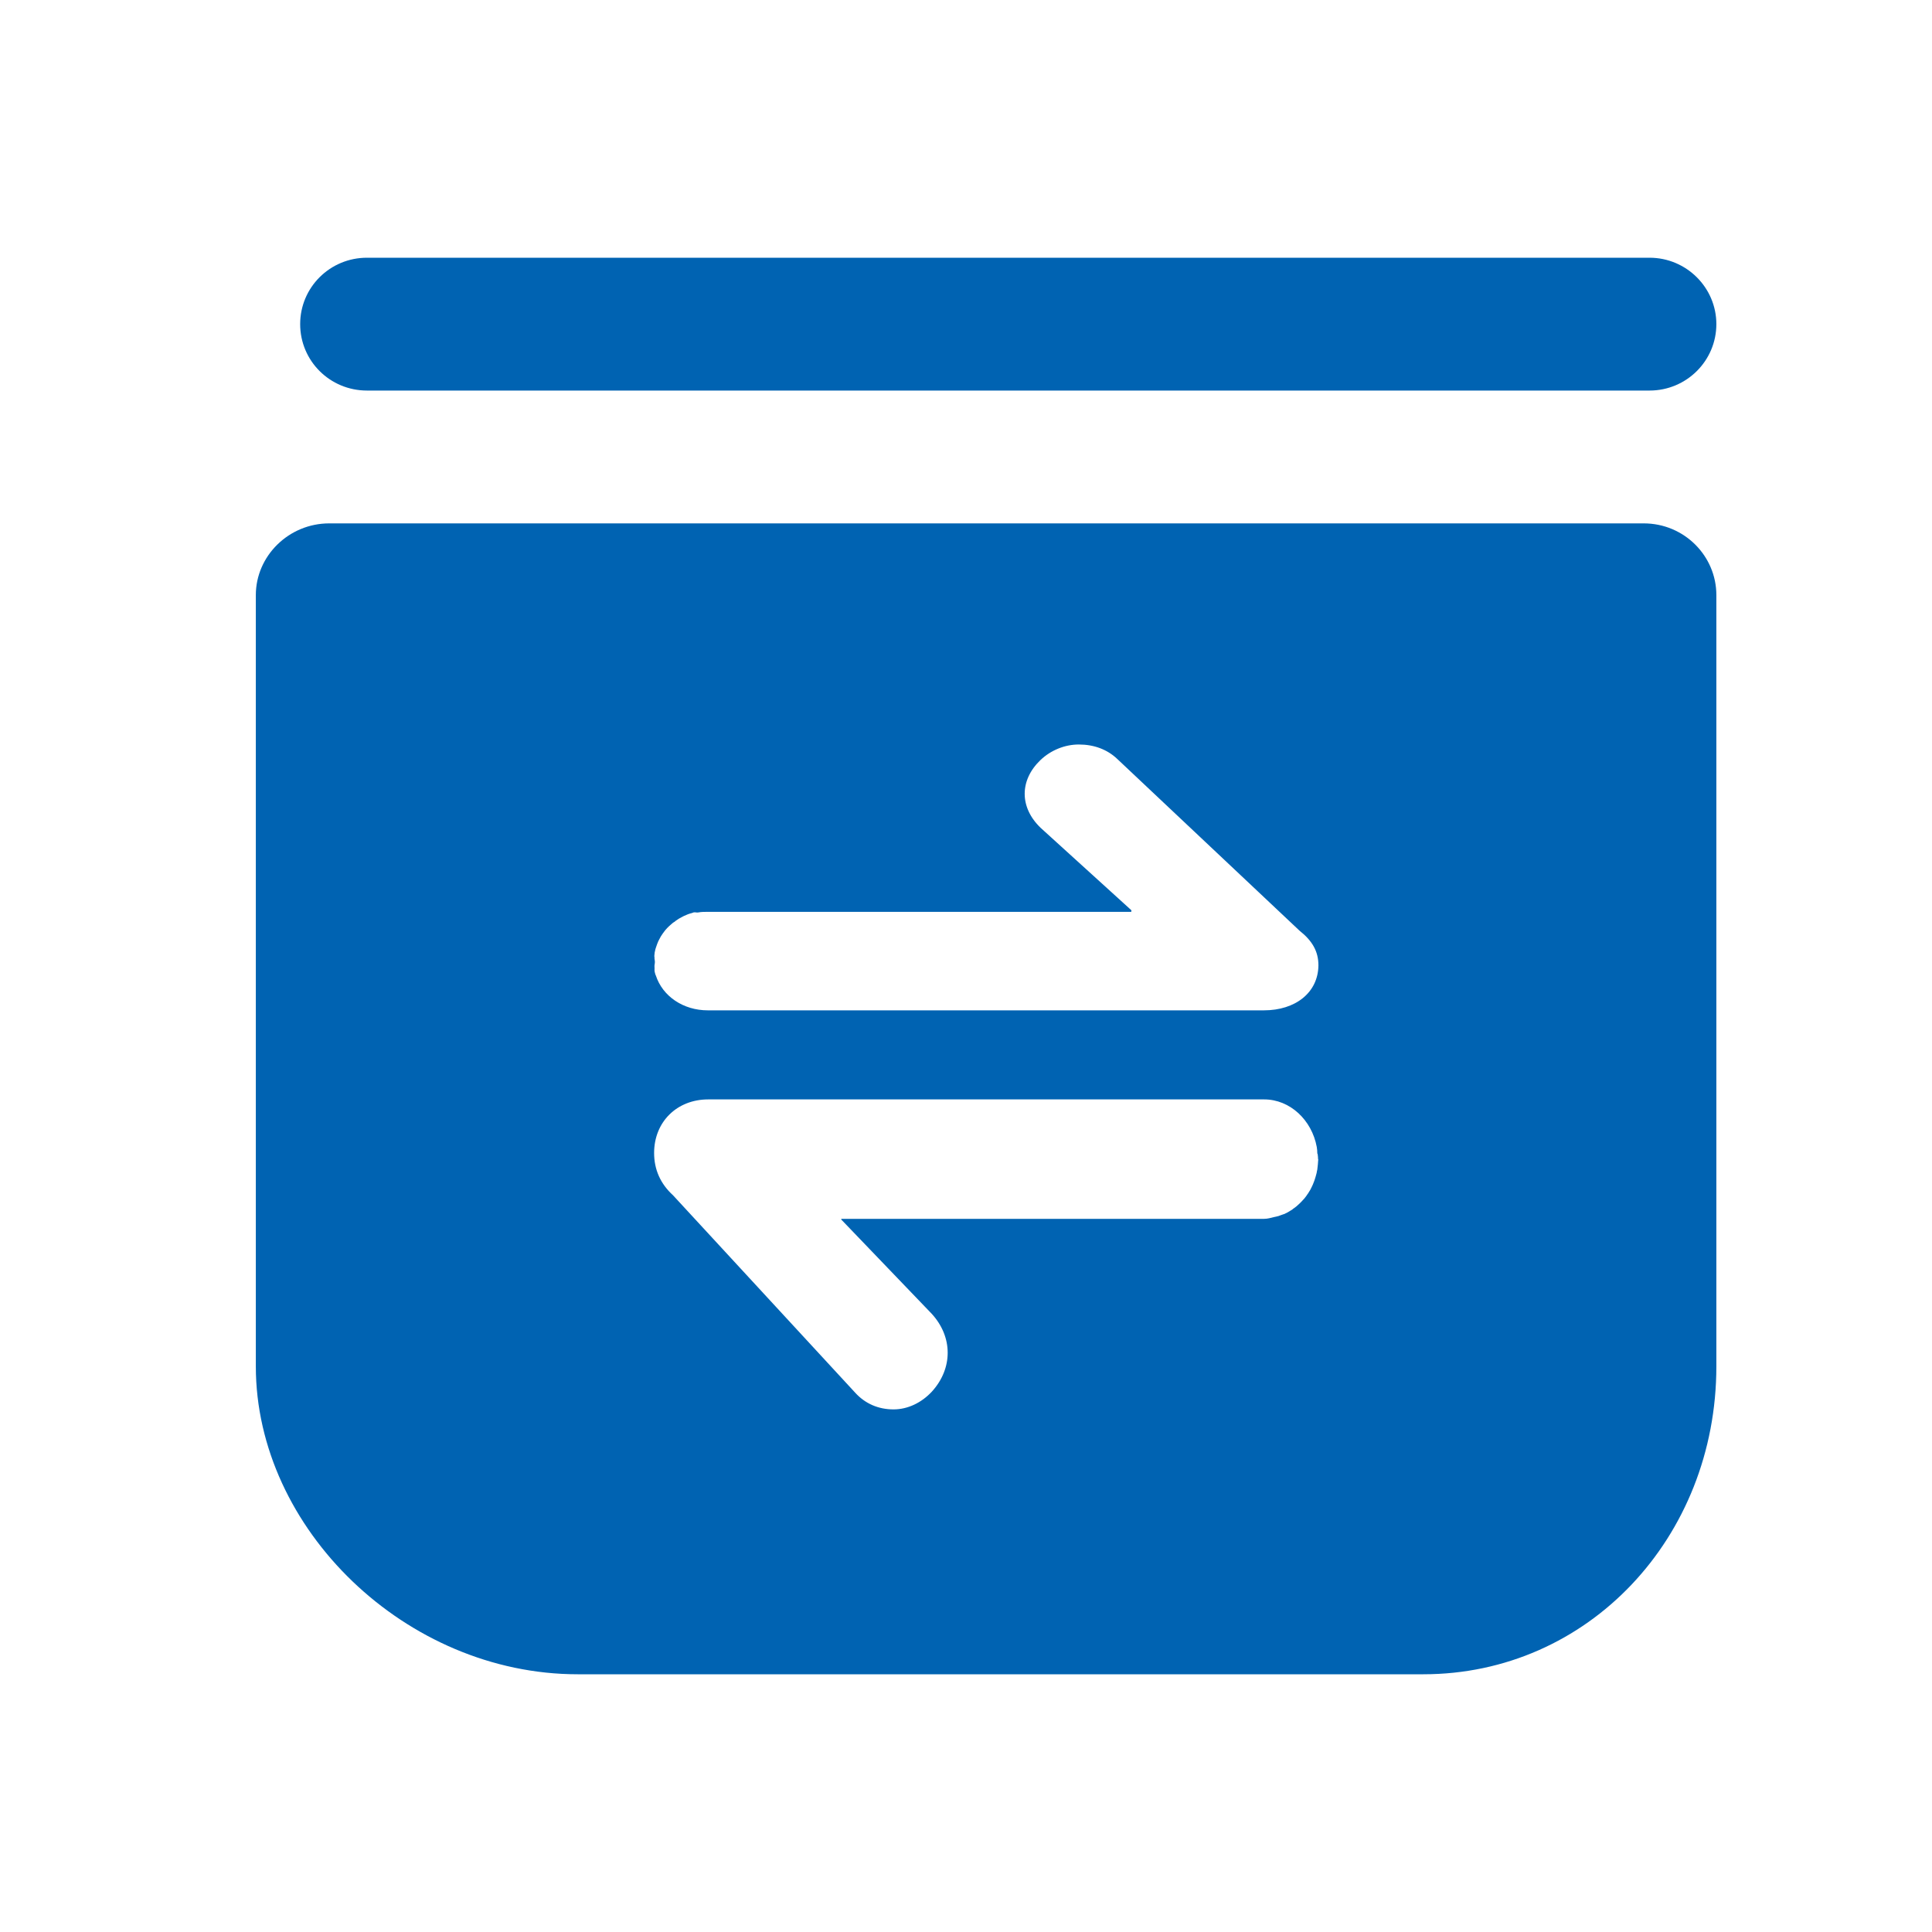 <svg width="60" height="60" viewBox="0 0 60 60" fill="none" xmlns="http://www.w3.org/2000/svg">
<path d="M11.396 12.129H51.228C52.377 12.129 53.303 11.203 53.303 10.066C53.303 8.93 52.371 8.004 51.228 8.004H11.396C10.248 8.004 9.322 8.924 9.322 10.066C9.322 11.209 10.248 12.129 11.396 12.129ZM51.047 16.254H10.225C8.965 16.254 7.945 17.268 7.945 18.48V42.434C7.945 47.484 12.615 51.996 17.941 51.996H44.203C49.318 51.996 53.303 47.754 53.303 42.434V18.48C53.303 17.268 52.307 16.254 51.047 16.254ZM40.928 36.158C40.922 36.211 40.916 36.27 40.91 36.322C40.904 36.34 40.904 36.357 40.898 36.375C40.893 36.41 40.887 36.445 40.875 36.48C40.869 36.504 40.863 36.522 40.857 36.545C40.846 36.574 40.84 36.609 40.828 36.639C40.822 36.662 40.811 36.68 40.805 36.703L40.77 36.791C40.758 36.815 40.752 36.832 40.74 36.855C40.728 36.885 40.711 36.908 40.699 36.938C40.688 36.961 40.676 36.978 40.664 36.996C40.647 37.02 40.635 37.049 40.617 37.072C40.605 37.09 40.588 37.107 40.576 37.131L40.523 37.201C40.512 37.219 40.494 37.236 40.477 37.254C40.459 37.277 40.435 37.295 40.418 37.318L40.371 37.365C40.348 37.383 40.33 37.406 40.307 37.424C40.289 37.441 40.272 37.453 40.254 37.471L40.184 37.523C40.166 37.535 40.148 37.547 40.131 37.565C40.107 37.582 40.078 37.594 40.055 37.611C40.037 37.623 40.02 37.635 39.996 37.647C39.967 37.664 39.938 37.676 39.914 37.688C39.897 37.699 39.879 37.705 39.855 37.711C39.826 37.723 39.791 37.734 39.756 37.746C39.738 37.752 39.721 37.758 39.709 37.764C39.656 37.781 39.609 37.787 39.557 37.799C39.469 37.822 39.363 37.852 39.258 37.852H26.133C26.127 37.852 26.121 37.869 26.127 37.875L28.934 40.799C29.596 41.52 29.596 42.498 28.939 43.219C28.617 43.565 28.189 43.77 27.75 43.77C27.281 43.77 26.871 43.594 26.561 43.254L20.9 37.119C20.508 36.762 20.314 36.316 20.314 35.807C20.314 34.84 21.023 34.143 21.996 34.143H39.258C40.066 34.143 40.74 34.787 40.893 35.619C40.904 35.678 40.91 35.754 40.91 35.812V35.818C40.91 35.83 40.922 35.836 40.922 35.848C40.928 35.9 40.934 35.953 40.934 36L40.94 36.006C40.934 36.041 40.934 36.1 40.928 36.158C40.928 36.152 40.928 36.152 40.928 36.158ZM39.252 31.377H21.979C21.223 31.377 20.578 30.943 20.367 30.293C20.361 30.275 20.361 30.281 20.355 30.27C20.35 30.24 20.338 30.217 20.332 30.182C20.32 30.129 20.332 30.082 20.326 30.029C20.32 29.977 20.338 29.93 20.338 29.877V29.871C20.338 29.824 20.32 29.771 20.326 29.725C20.326 29.713 20.32 29.707 20.32 29.695C20.326 29.654 20.326 29.619 20.332 29.578C20.338 29.561 20.338 29.543 20.344 29.525C20.35 29.496 20.355 29.467 20.367 29.438L20.385 29.385C20.396 29.355 20.402 29.332 20.414 29.303C20.42 29.285 20.432 29.268 20.438 29.244L20.473 29.174C20.484 29.156 20.49 29.139 20.502 29.121C20.514 29.098 20.525 29.074 20.543 29.051L20.578 28.998C20.596 28.975 20.607 28.957 20.625 28.934C20.637 28.916 20.654 28.898 20.666 28.881C20.684 28.863 20.701 28.84 20.719 28.822L20.766 28.775C20.783 28.758 20.807 28.74 20.824 28.723C20.842 28.705 20.859 28.693 20.871 28.682C20.889 28.664 20.912 28.646 20.936 28.635C20.953 28.623 20.971 28.611 20.988 28.594C21.012 28.576 21.035 28.564 21.059 28.547C21.076 28.535 21.094 28.523 21.117 28.512C21.141 28.5 21.17 28.482 21.193 28.471C21.211 28.459 21.229 28.453 21.252 28.441C21.281 28.43 21.305 28.418 21.334 28.406C21.352 28.4 21.369 28.389 21.393 28.383C21.422 28.371 21.457 28.365 21.492 28.354C21.51 28.348 21.527 28.342 21.539 28.336C21.592 28.324 21.639 28.348 21.691 28.336C21.779 28.318 21.885 28.318 21.99 28.318H35.127C35.139 28.318 35.139 28.271 35.133 28.266L32.32 25.711C31.658 25.078 31.658 24.229 32.315 23.602C32.637 23.297 33.07 23.121 33.504 23.121C33.973 23.121 34.383 23.273 34.693 23.566L40.359 28.904C40.752 29.215 40.945 29.543 40.945 29.982C40.934 30.832 40.225 31.377 39.252 31.377Z" fill="#0063B2"/>
</svg>
